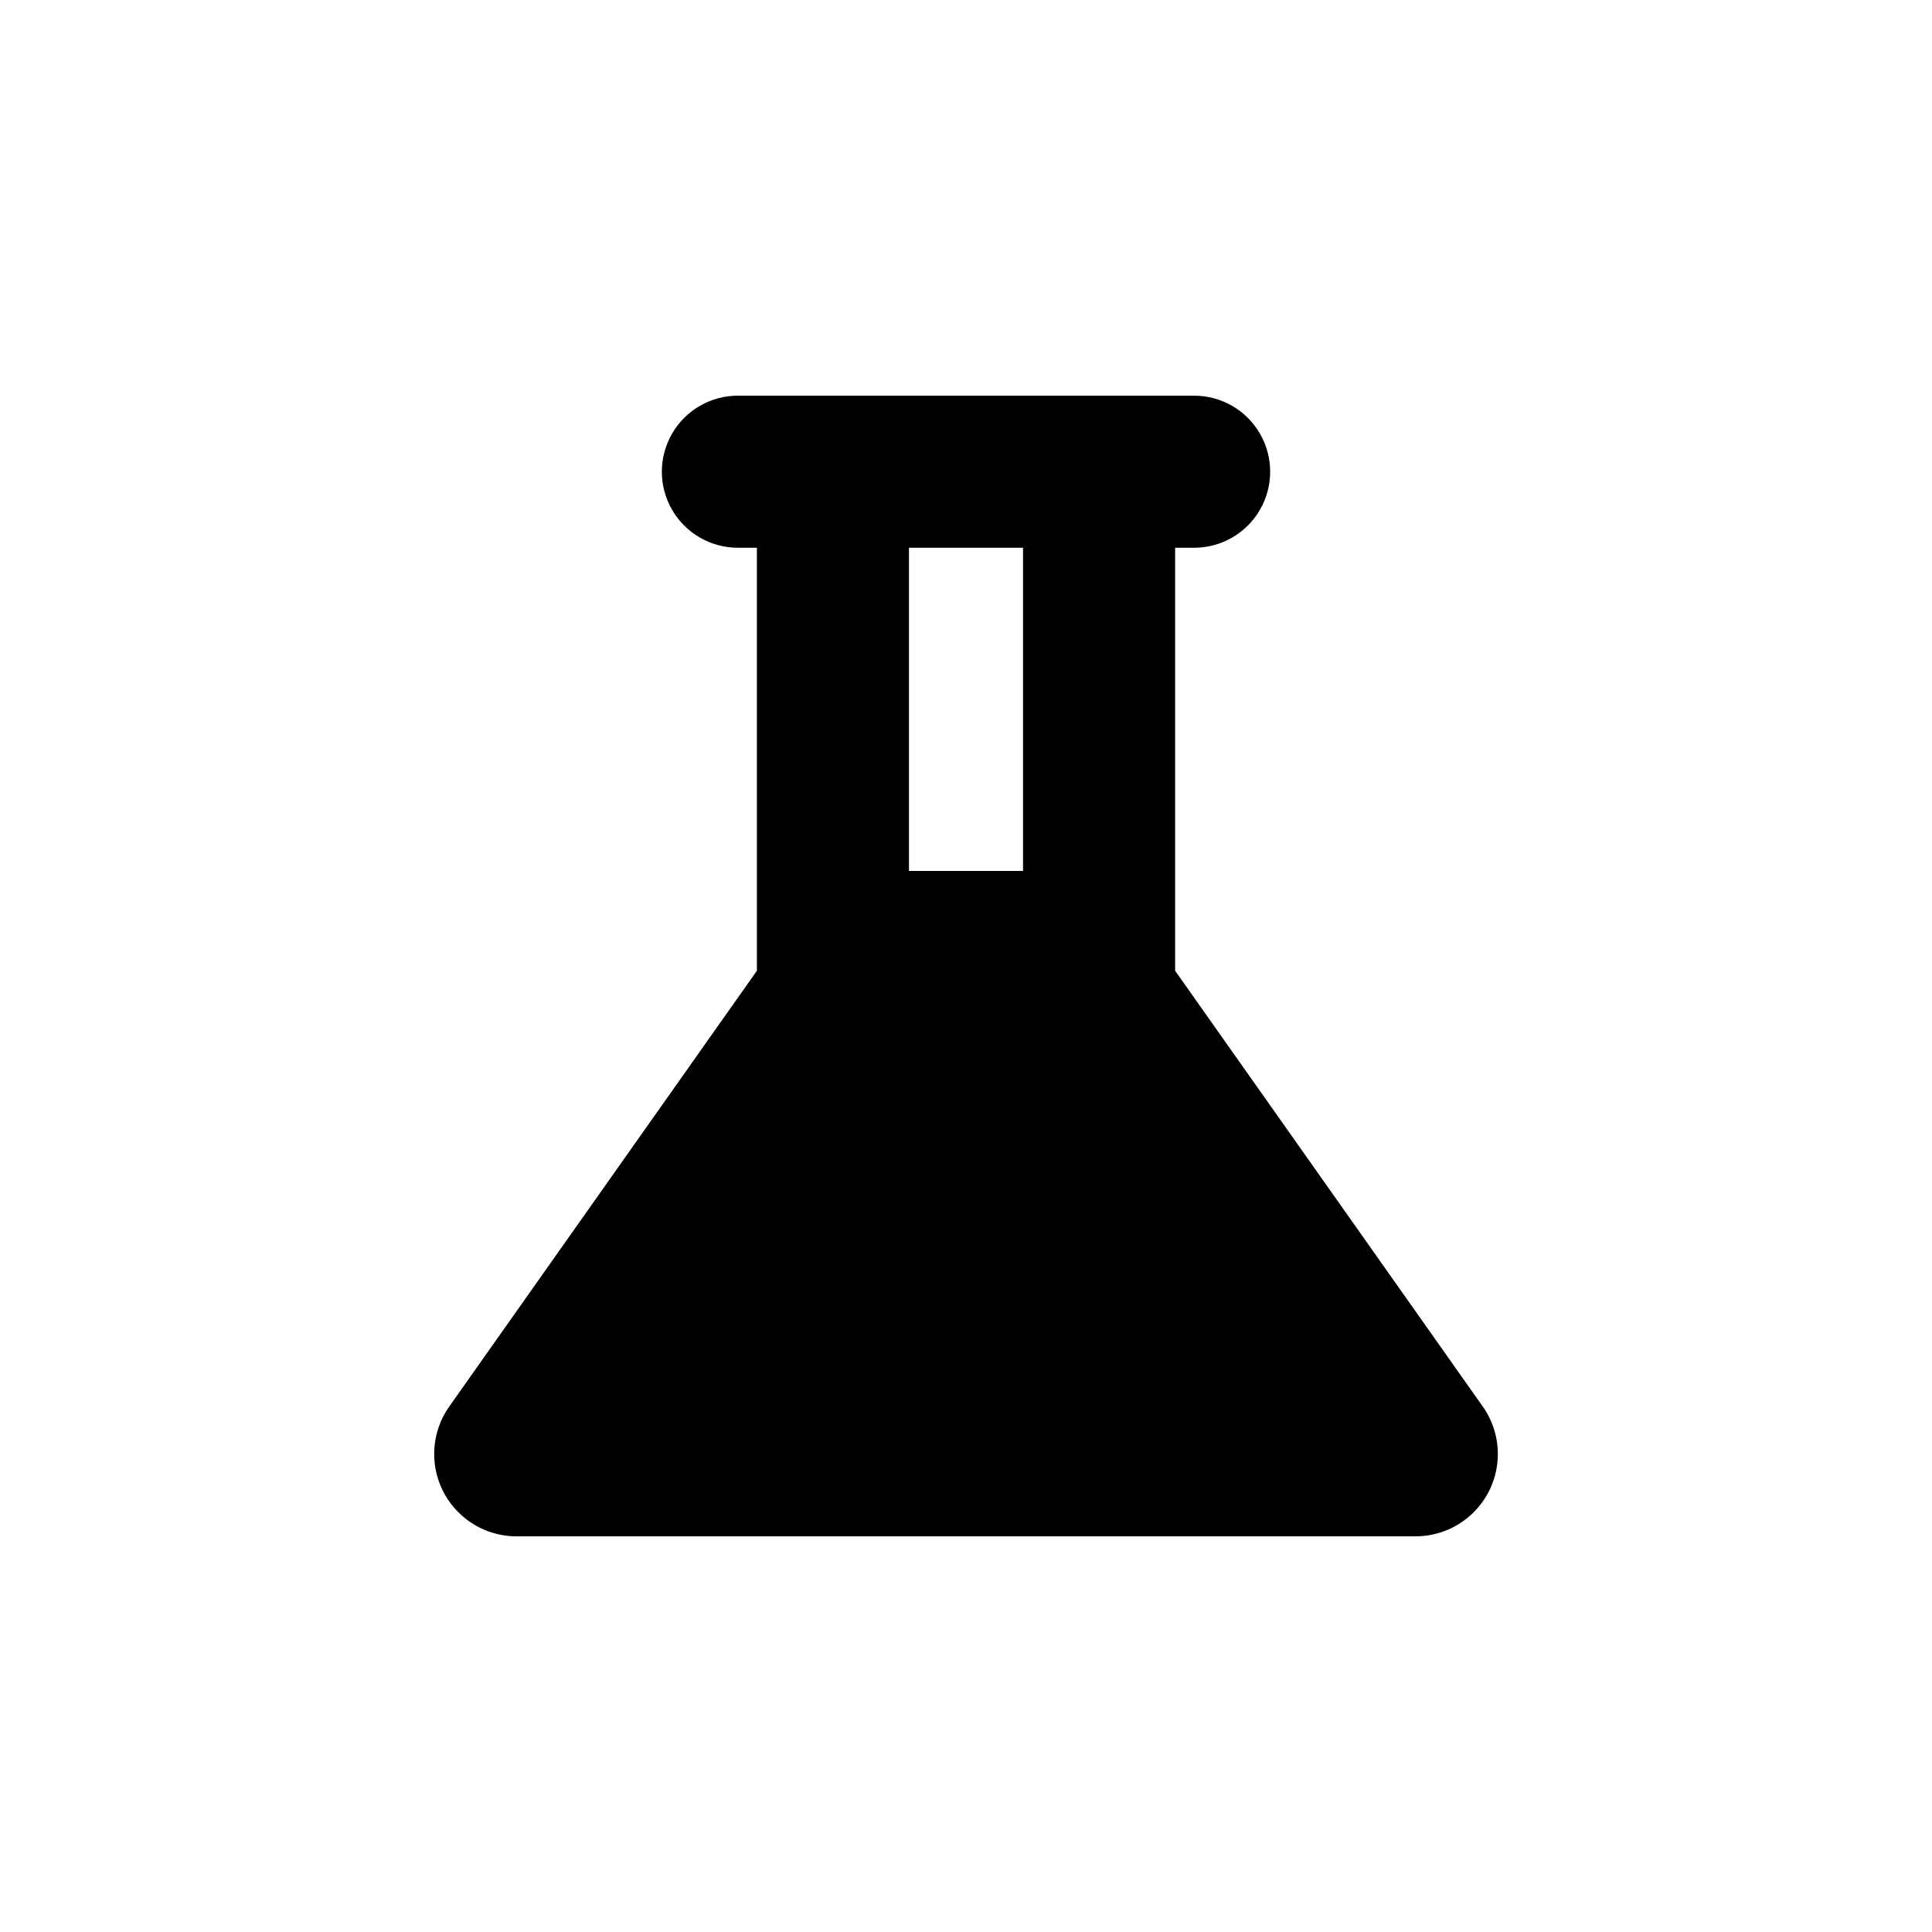 <?xml version="1.0" encoding="UTF-8"?>
<!-- Uploaded to: SVG Repo, www.svgrepo.com, Generator: SVG Repo Mixer Tools -->
<svg fill="#000000" width="800px" height="800px" version="1.1" viewBox="144 144 512 512" xmlns="http://www.w3.org/2000/svg">
 <path d="m455.42 401.26v-112.1h5.039c7.199 0 13.852-3.84 17.449-10.074 3.602-6.238 3.602-13.918 0-20.152-3.598-6.238-10.25-10.078-17.449-10.078h-120.91c-7.203 0-13.855 3.84-17.453 10.078-3.602 6.234-3.602 13.914 0 20.152 3.598 6.234 10.25 10.074 17.453 10.074h5.039l-0.004 112.1-81.516 115.47c-3.094 4.379-4.469 9.742-3.863 15.07 0.609 5.324 3.156 10.242 7.16 13.809 4 3.57 9.176 5.539 14.539 5.531h238.2c5.363 0.008 10.539-1.961 14.539-5.531 4.004-3.566 6.551-8.484 7.16-13.809 0.609-5.328-0.766-10.691-3.863-15.07zm-40.305-26.449h-30.23v-85.648h30.23z"/>
</svg>